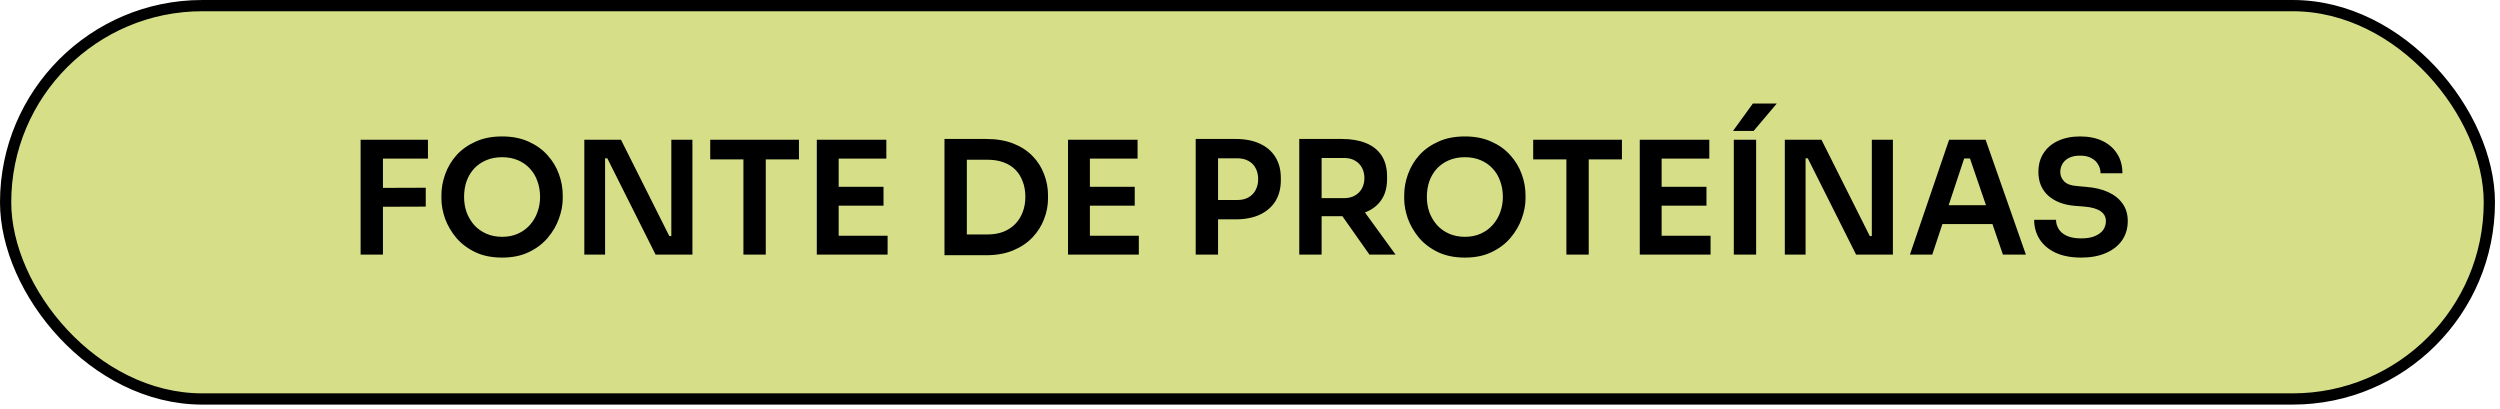 <?xml version="1.0" encoding="UTF-8"?>
<svg xmlns="http://www.w3.org/2000/svg" width="391" height="64" viewBox="0 0 391 64" fill="none">
  <rect x="0.879" y="0.879" width="388.455" height="61.52" rx="30.76" fill="#D6DF88" stroke="black" stroke-width="1.758"></rect>
  <path d="M56.398 39.82V21.856H59.893V39.82H56.398ZM59.401 32.339V29.386L66.586 29.361V32.314L59.401 32.339ZM59.401 24.809V21.856H66.931V24.809H59.401ZM78.537 40.287C76.913 40.287 75.502 40 74.304 39.426C73.123 38.852 72.139 38.105 71.351 37.187C70.58 36.251 69.998 35.251 69.604 34.184C69.227 33.102 69.038 32.06 69.038 31.059V30.518C69.038 29.419 69.235 28.328 69.629 27.245C70.022 26.146 70.613 25.153 71.4 24.267C72.204 23.381 73.197 22.676 74.378 22.151C75.559 21.61 76.945 21.339 78.537 21.339C80.112 21.339 81.49 21.61 82.671 22.151C83.852 22.676 84.837 23.381 85.624 24.267C86.428 25.153 87.027 26.146 87.42 27.245C87.814 28.328 88.011 29.419 88.011 30.518V31.059C88.011 32.06 87.814 33.102 87.42 34.184C87.043 35.251 86.461 36.251 85.673 37.187C84.902 38.105 83.918 38.852 82.72 39.426C81.539 40 80.144 40.287 78.537 40.287ZM78.537 37.039C79.456 37.039 80.276 36.875 80.998 36.547C81.736 36.219 82.359 35.767 82.868 35.193C83.393 34.603 83.787 33.938 84.049 33.2C84.328 32.445 84.467 31.65 84.467 30.813C84.467 29.911 84.328 29.082 84.049 28.328C83.787 27.573 83.393 26.917 82.868 26.359C82.359 25.801 81.736 25.366 80.998 25.055C80.259 24.743 79.439 24.587 78.537 24.587C77.618 24.587 76.79 24.743 76.051 25.055C75.313 25.366 74.682 25.801 74.157 26.359C73.648 26.917 73.254 27.573 72.975 28.328C72.713 29.082 72.582 29.911 72.582 30.813C72.582 31.65 72.713 32.445 72.975 33.2C73.254 33.938 73.648 34.603 74.157 35.193C74.682 35.767 75.313 36.219 76.051 36.547C76.79 36.875 77.618 37.039 78.537 37.039ZM91.388 39.82V21.856H97.122L104.676 36.916H105.488L104.996 37.359V21.856H108.294V39.82H102.535L94.981 24.759H94.144L94.636 24.317V39.82H91.388ZM116.271 39.82V24.44H119.766V39.82H116.271ZM111.079 24.932V21.856H124.958V24.932H111.079ZM127.747 39.82V21.856H131.168V39.82H127.747ZM130.676 39.82V36.867H138.821V39.82H130.676ZM130.676 32.166V29.213H138.181V32.166H130.676ZM130.676 24.809V21.856H138.624V24.809H130.676ZM150.719 39.918V36.67H154.435C155.37 36.67 156.199 36.53 156.921 36.251C157.659 35.956 158.282 35.546 158.791 35.021C159.299 34.496 159.685 33.881 159.947 33.175C160.226 32.454 160.366 31.658 160.366 30.788C160.366 29.886 160.226 29.082 159.947 28.377C159.685 27.655 159.299 27.04 158.791 26.531C158.282 26.023 157.659 25.637 156.921 25.375C156.199 25.112 155.37 24.981 154.435 24.981H150.719V21.733H154.214C155.838 21.733 157.257 21.971 158.471 22.446C159.685 22.922 160.694 23.578 161.498 24.415C162.302 25.235 162.9 26.178 163.294 27.245C163.704 28.295 163.909 29.386 163.909 30.518V31.059C163.909 32.142 163.704 33.208 163.294 34.258C162.9 35.308 162.302 36.26 161.498 37.113C160.694 37.966 159.685 38.647 158.471 39.155C157.257 39.664 155.838 39.918 154.214 39.918H150.719ZM147.717 39.918V21.733H151.212V39.918H147.717ZM167.038 39.82V21.856H170.459V39.82H167.038ZM169.967 39.82V36.867H178.112V39.82H169.967ZM169.967 32.166V29.213H177.472V32.166H169.967ZM169.967 24.809V21.856H177.915V24.809H169.967ZM190.011 34.307V31.281H193.505C194.21 31.281 194.801 31.141 195.277 30.862C195.769 30.583 196.138 30.198 196.384 29.706C196.647 29.213 196.778 28.648 196.778 28.008C196.778 27.368 196.647 26.802 196.384 26.31C196.138 25.818 195.769 25.44 195.277 25.178C194.801 24.899 194.21 24.759 193.505 24.759H190.011V21.733H193.21C194.719 21.733 195.999 21.979 197.048 22.471C198.115 22.963 198.927 23.669 199.485 24.587C200.042 25.489 200.321 26.564 200.321 27.811V28.205C200.321 29.451 200.042 30.534 199.485 31.453C198.927 32.355 198.115 33.061 197.048 33.569C195.999 34.061 194.719 34.307 193.21 34.307H190.011ZM187.008 39.82V21.733H190.503V39.82H187.008ZM203.205 39.82V21.733H206.7V39.82H203.205ZM214.181 39.82L208.668 31.994H212.581L218.266 39.82H214.181ZM205.666 33.815V30.985H210.243C210.883 30.985 211.433 30.854 211.892 30.592C212.368 30.329 212.737 29.96 212.999 29.484C213.262 29.009 213.393 28.467 213.393 27.86C213.393 27.237 213.262 26.687 212.999 26.211C212.737 25.736 212.368 25.366 211.892 25.104C211.433 24.841 210.883 24.71 210.243 24.71H205.666V21.733H209.874C211.318 21.733 212.565 21.946 213.615 22.372C214.681 22.799 215.501 23.447 216.075 24.317C216.65 25.186 216.937 26.277 216.937 27.589V27.983C216.937 29.312 216.641 30.403 216.051 31.256C215.477 32.109 214.665 32.749 213.615 33.175C212.565 33.602 211.318 33.815 209.874 33.815H205.666ZM229.117 40.287C227.493 40.287 226.082 40 224.884 39.426C223.703 38.852 222.719 38.105 221.931 37.187C221.16 36.251 220.578 35.251 220.184 34.184C219.807 33.102 219.618 32.06 219.618 31.059V30.518C219.618 29.419 219.815 28.328 220.209 27.245C220.602 26.146 221.193 25.153 221.98 24.267C222.784 23.381 223.777 22.676 224.958 22.151C226.139 21.61 227.525 21.339 229.117 21.339C230.692 21.339 232.07 21.61 233.251 22.151C234.432 22.676 235.416 23.381 236.204 24.267C237.008 25.153 237.607 26.146 238 27.245C238.394 28.328 238.591 29.419 238.591 30.518V31.059C238.591 32.06 238.394 33.102 238 34.184C237.623 35.251 237.041 36.251 236.253 37.187C235.482 38.105 234.498 38.852 233.3 39.426C232.119 40 230.725 40.287 229.117 40.287ZM229.117 37.039C230.035 37.039 230.856 36.875 231.578 36.547C232.316 36.219 232.939 35.767 233.448 35.193C233.973 34.603 234.366 33.938 234.629 33.2C234.908 32.445 235.047 31.65 235.047 30.813C235.047 29.911 234.908 29.082 234.629 28.328C234.366 27.573 233.973 26.917 233.448 26.359C232.939 25.801 232.316 25.366 231.578 25.055C230.839 24.743 230.019 24.587 229.117 24.587C228.198 24.587 227.37 24.743 226.631 25.055C225.893 25.366 225.262 25.801 224.737 26.359C224.228 26.917 223.834 27.573 223.555 28.328C223.293 29.082 223.162 29.911 223.162 30.813C223.162 31.65 223.293 32.445 223.555 33.2C223.834 33.938 224.228 34.603 224.737 35.193C225.262 35.767 225.893 36.219 226.631 36.547C227.37 36.875 228.198 37.039 229.117 37.039ZM244.983 39.82V24.44H248.477V39.82H244.983ZM239.791 24.932V21.856H253.669V24.932H239.791ZM256.459 39.82V21.856H259.879V39.82H256.459ZM259.387 39.82V36.867H267.532V39.82H259.387ZM259.387 32.166V29.213H266.893V32.166H259.387ZM259.387 24.809V21.856H267.336V24.809H259.387ZM271.167 39.82V21.856H274.661V39.82H271.167ZM271.044 20.478L274.145 16.196H277.885L274.268 20.478H271.044ZM279.144 39.82V21.856H284.878L292.433 36.916H293.245L292.753 37.359V21.856H296.05V39.82H290.292L282.737 24.759H281.9L282.393 24.317V39.82H279.144ZM298.712 39.82L304.84 21.856H310.549L316.848 39.82H313.256L307.916 24.243L309.171 24.784H306.095L307.374 24.243L302.207 39.82H298.712ZM302.994 35.046L304.101 32.093H311.385L312.468 35.046H302.994ZM325.524 40.287C323.933 40.287 322.588 40.033 321.488 39.524C320.406 39.016 319.577 38.319 319.003 37.433C318.429 36.53 318.142 35.513 318.142 34.381H321.562C321.562 34.857 321.693 35.325 321.956 35.784C322.218 36.227 322.637 36.588 323.211 36.867C323.802 37.145 324.573 37.285 325.524 37.285C326.377 37.285 327.091 37.162 327.665 36.916C328.239 36.67 328.666 36.35 328.945 35.956C329.224 35.546 329.363 35.087 329.363 34.578C329.363 33.938 329.092 33.43 328.551 33.052C328.01 32.659 327.173 32.413 326.041 32.314L324.466 32.191C322.743 32.043 321.365 31.51 320.332 30.592C319.315 29.657 318.806 28.426 318.806 26.9C318.806 25.752 319.077 24.768 319.618 23.947C320.16 23.111 320.914 22.471 321.882 22.028C322.866 21.569 324.015 21.339 325.327 21.339C326.689 21.339 327.862 21.577 328.846 22.053C329.831 22.528 330.593 23.201 331.135 24.07C331.676 24.924 331.947 25.933 331.947 27.097H328.526C328.526 26.605 328.403 26.154 328.157 25.744C327.927 25.317 327.575 24.981 327.099 24.735C326.64 24.472 326.049 24.341 325.327 24.341C324.638 24.341 324.064 24.456 323.605 24.686C323.145 24.915 322.801 25.227 322.571 25.621C322.341 26.015 322.227 26.441 322.227 26.9C322.227 27.458 322.432 27.95 322.842 28.377C323.252 28.787 323.9 29.025 324.786 29.09L326.361 29.238C327.64 29.337 328.764 29.607 329.732 30.05C330.7 30.493 331.446 31.092 331.971 31.847C332.513 32.601 332.783 33.512 332.783 34.578C332.783 35.71 332.488 36.711 331.898 37.58C331.307 38.433 330.462 39.098 329.363 39.574C328.28 40.049 327.001 40.287 325.524 40.287Z" fill="black"></path>
</svg>
